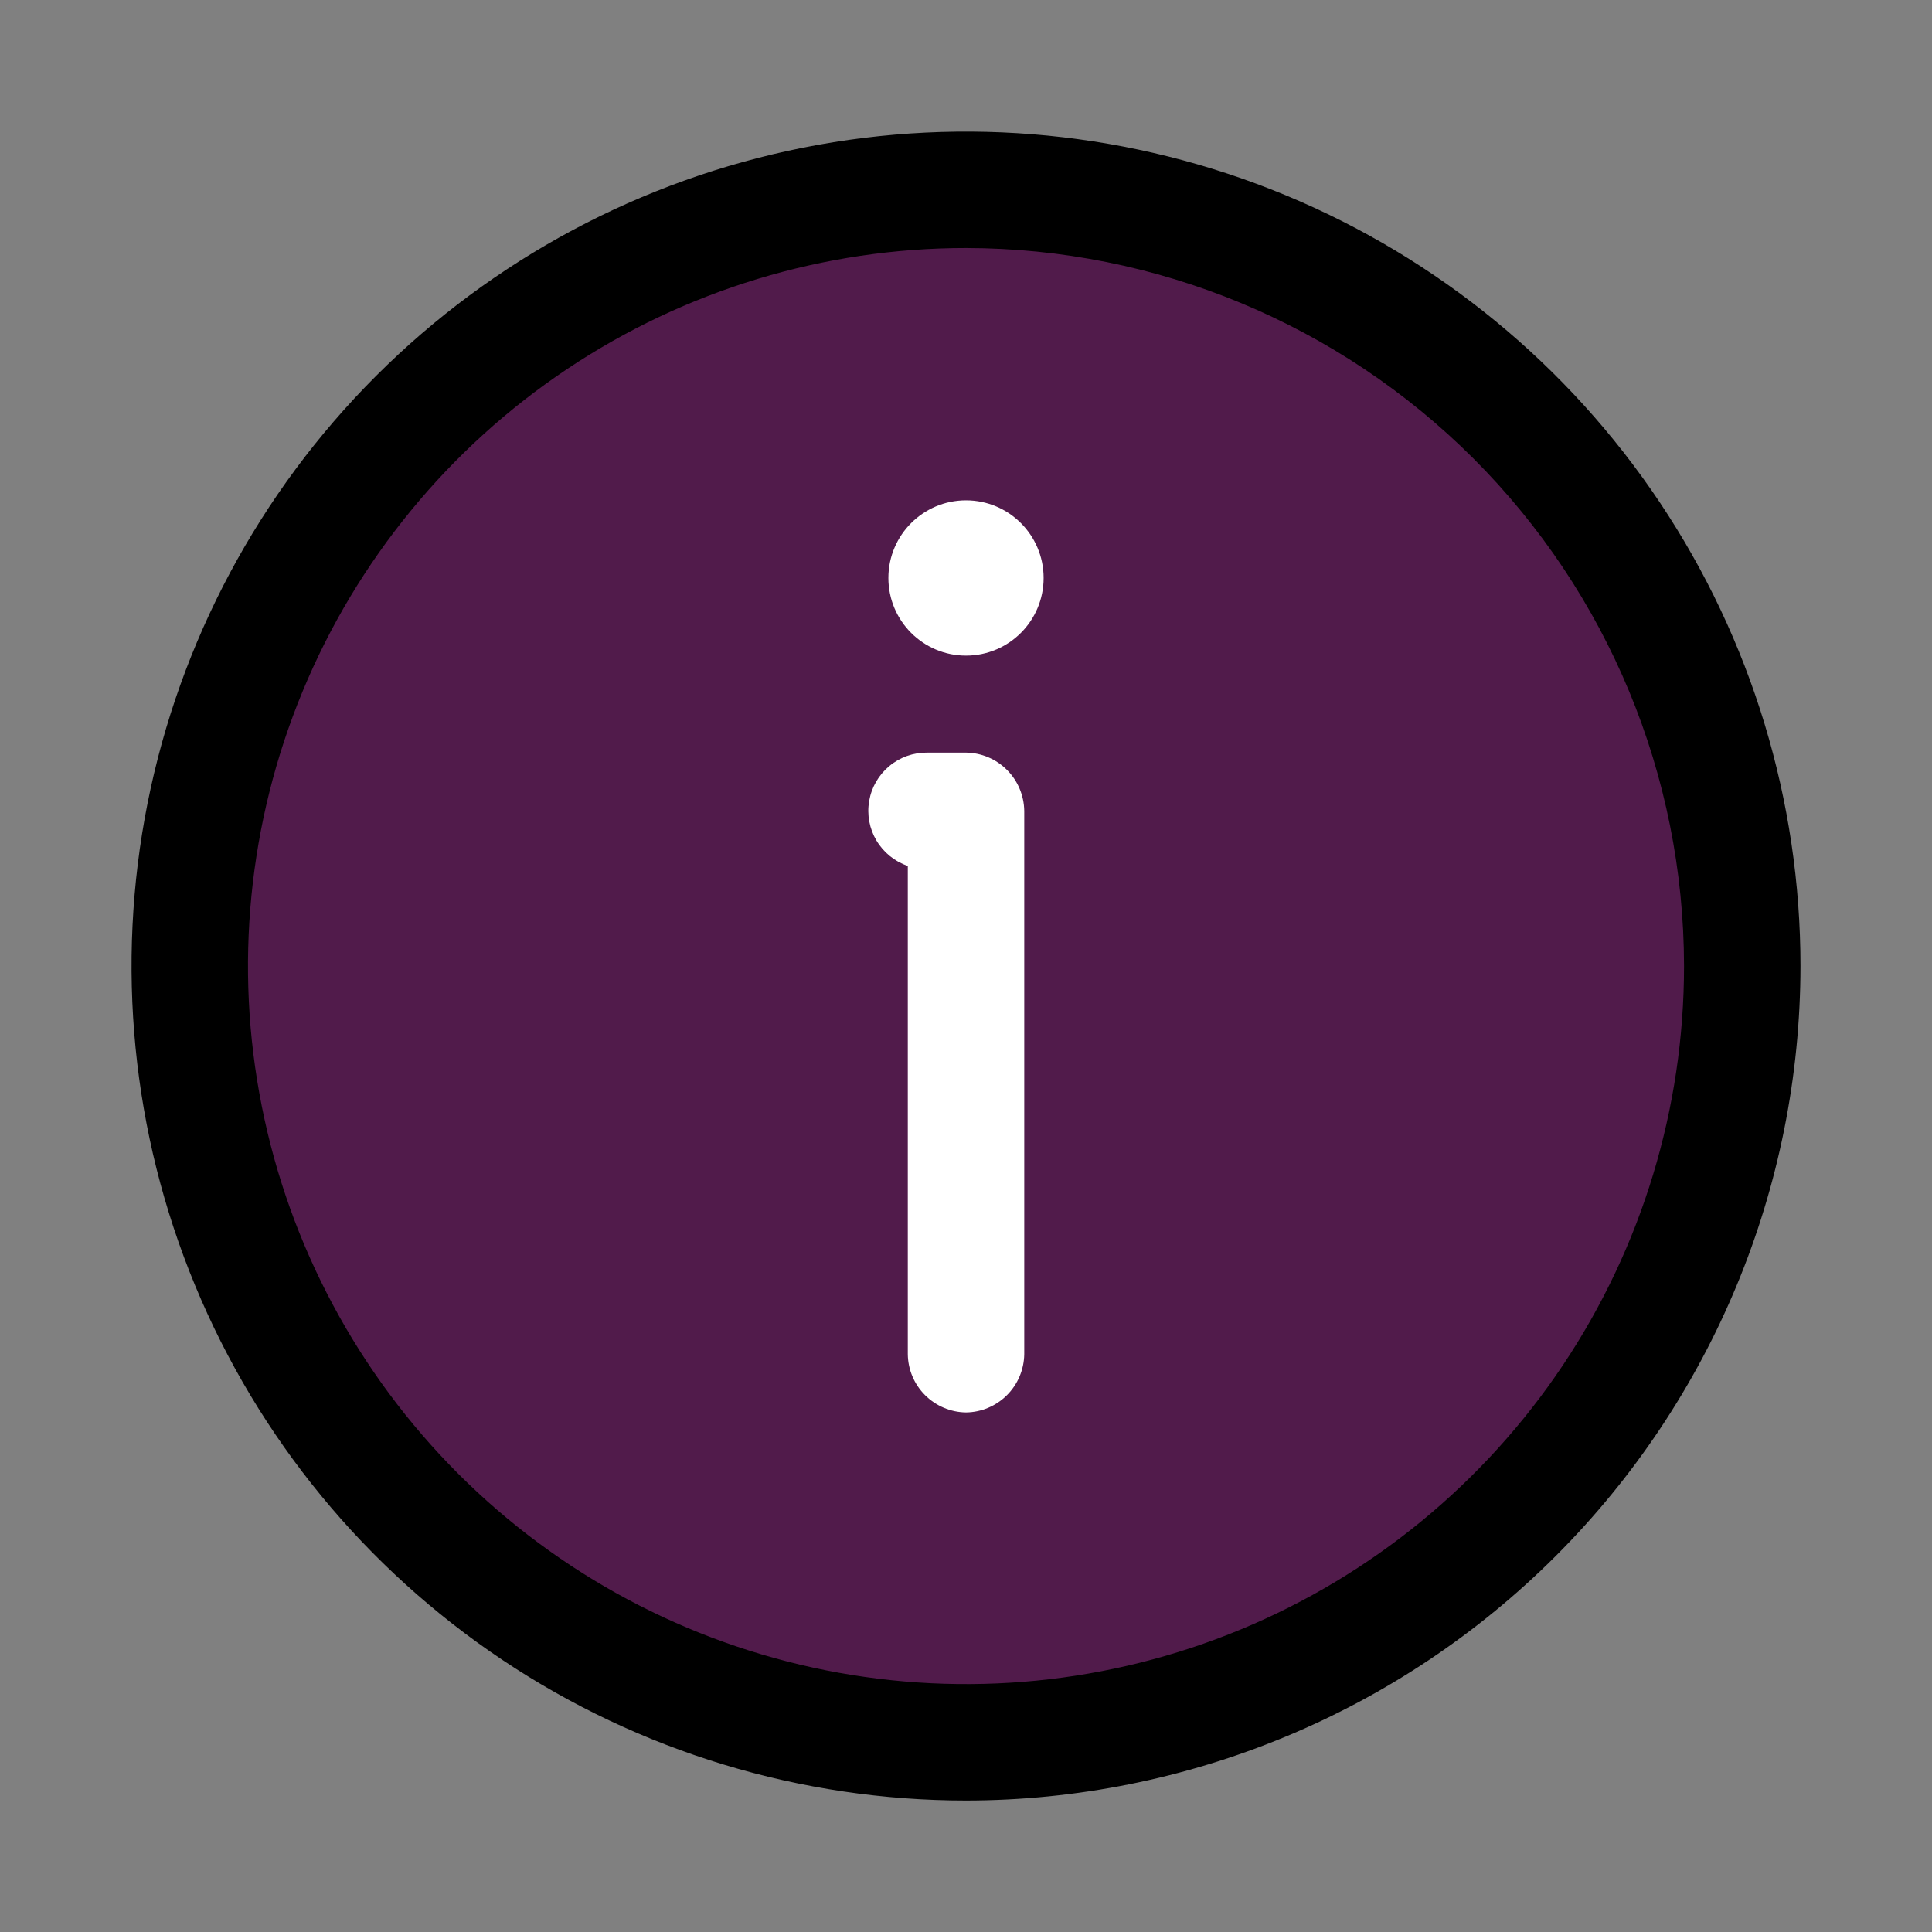 <svg width="40" height="40" viewBox="0 0 40 40" fill="none" xmlns="http://www.w3.org/2000/svg">
<rect x="0" y="0" width="40" height="40" fill="#808080" stroke="none"/>
<g clip-path="url(#clip0_403_72953)">
<circle cx="20" cy="20" r="17.143" fill="#511B4B"/>
<path d="M20 37.278C16.583 37.278 13.243 36.265 10.402 34.367C7.561 32.468 5.346 29.77 4.039 26.613C2.731 23.456 2.389 19.982 3.055 16.631C3.722 13.28 5.367 10.201 7.784 7.785C10.2 5.369 13.278 3.723 16.63 3.057C19.981 2.39 23.455 2.732 26.612 4.04C29.769 5.347 32.467 7.562 34.365 10.403C36.264 13.244 37.277 16.584 37.277 20.001C37.273 24.582 35.451 28.974 32.212 32.213C28.973 35.452 24.581 37.274 20 37.278ZM20 5.135C17.06 5.135 14.186 6.007 11.741 7.641C9.296 9.274 7.391 11.596 6.266 14.312C5.141 17.029 4.846 20.018 5.42 22.902C5.993 25.785 7.409 28.434 9.488 30.513C11.567 32.592 14.216 34.008 17.1 34.582C19.984 35.155 22.973 34.861 25.689 33.736C28.406 32.611 30.727 30.705 32.361 28.261C33.994 25.816 34.866 22.942 34.866 20.001C34.862 16.06 33.294 12.281 30.507 9.494C27.72 6.707 23.942 5.14 20 5.135Z" fill="black"/>
<path d="M21.607 29.243H18.393C18.073 29.243 17.767 29.116 17.541 28.89C17.315 28.664 17.188 28.357 17.188 28.037C17.188 27.718 17.315 27.411 17.541 27.185C17.767 26.959 18.073 26.832 18.393 26.832H21.607C21.927 26.832 22.234 26.959 22.46 27.185C22.686 27.411 22.813 27.718 22.813 28.037C22.813 28.357 22.686 28.664 22.46 28.89C22.234 29.116 21.927 29.243 21.607 29.243Z" fill="#511B4B"/>
<path d="M20 29.243C19.682 29.239 19.378 29.11 19.152 28.885C18.927 28.66 18.799 28.356 18.795 28.038V17.928C18.523 17.836 18.294 17.65 18.147 17.404C18 17.157 17.946 16.867 17.995 16.584C18.043 16.301 18.191 16.045 18.411 15.862C18.631 15.678 18.91 15.579 19.197 15.582H20C20.319 15.586 20.623 15.715 20.848 15.94C21.073 16.165 21.201 16.469 21.206 16.788V28.038C21.201 28.356 21.073 28.66 20.848 28.885C20.623 29.11 20.319 29.239 20 29.243Z" fill="white"/>
<path d="M20 13.574C20.888 13.574 21.607 12.854 21.607 11.966C21.607 11.079 20.888 10.359 20 10.359C19.113 10.359 18.393 11.079 18.393 11.966C18.393 12.854 19.113 13.574 20 13.574Z" fill="white"/>
</g>
<defs>
<clipPath id="clip0_403_72953">
<rect width="38.571" height="38.571" fill="white" transform="translate(0.714 0.715)"/>
</clipPath>
</defs>
</svg>
